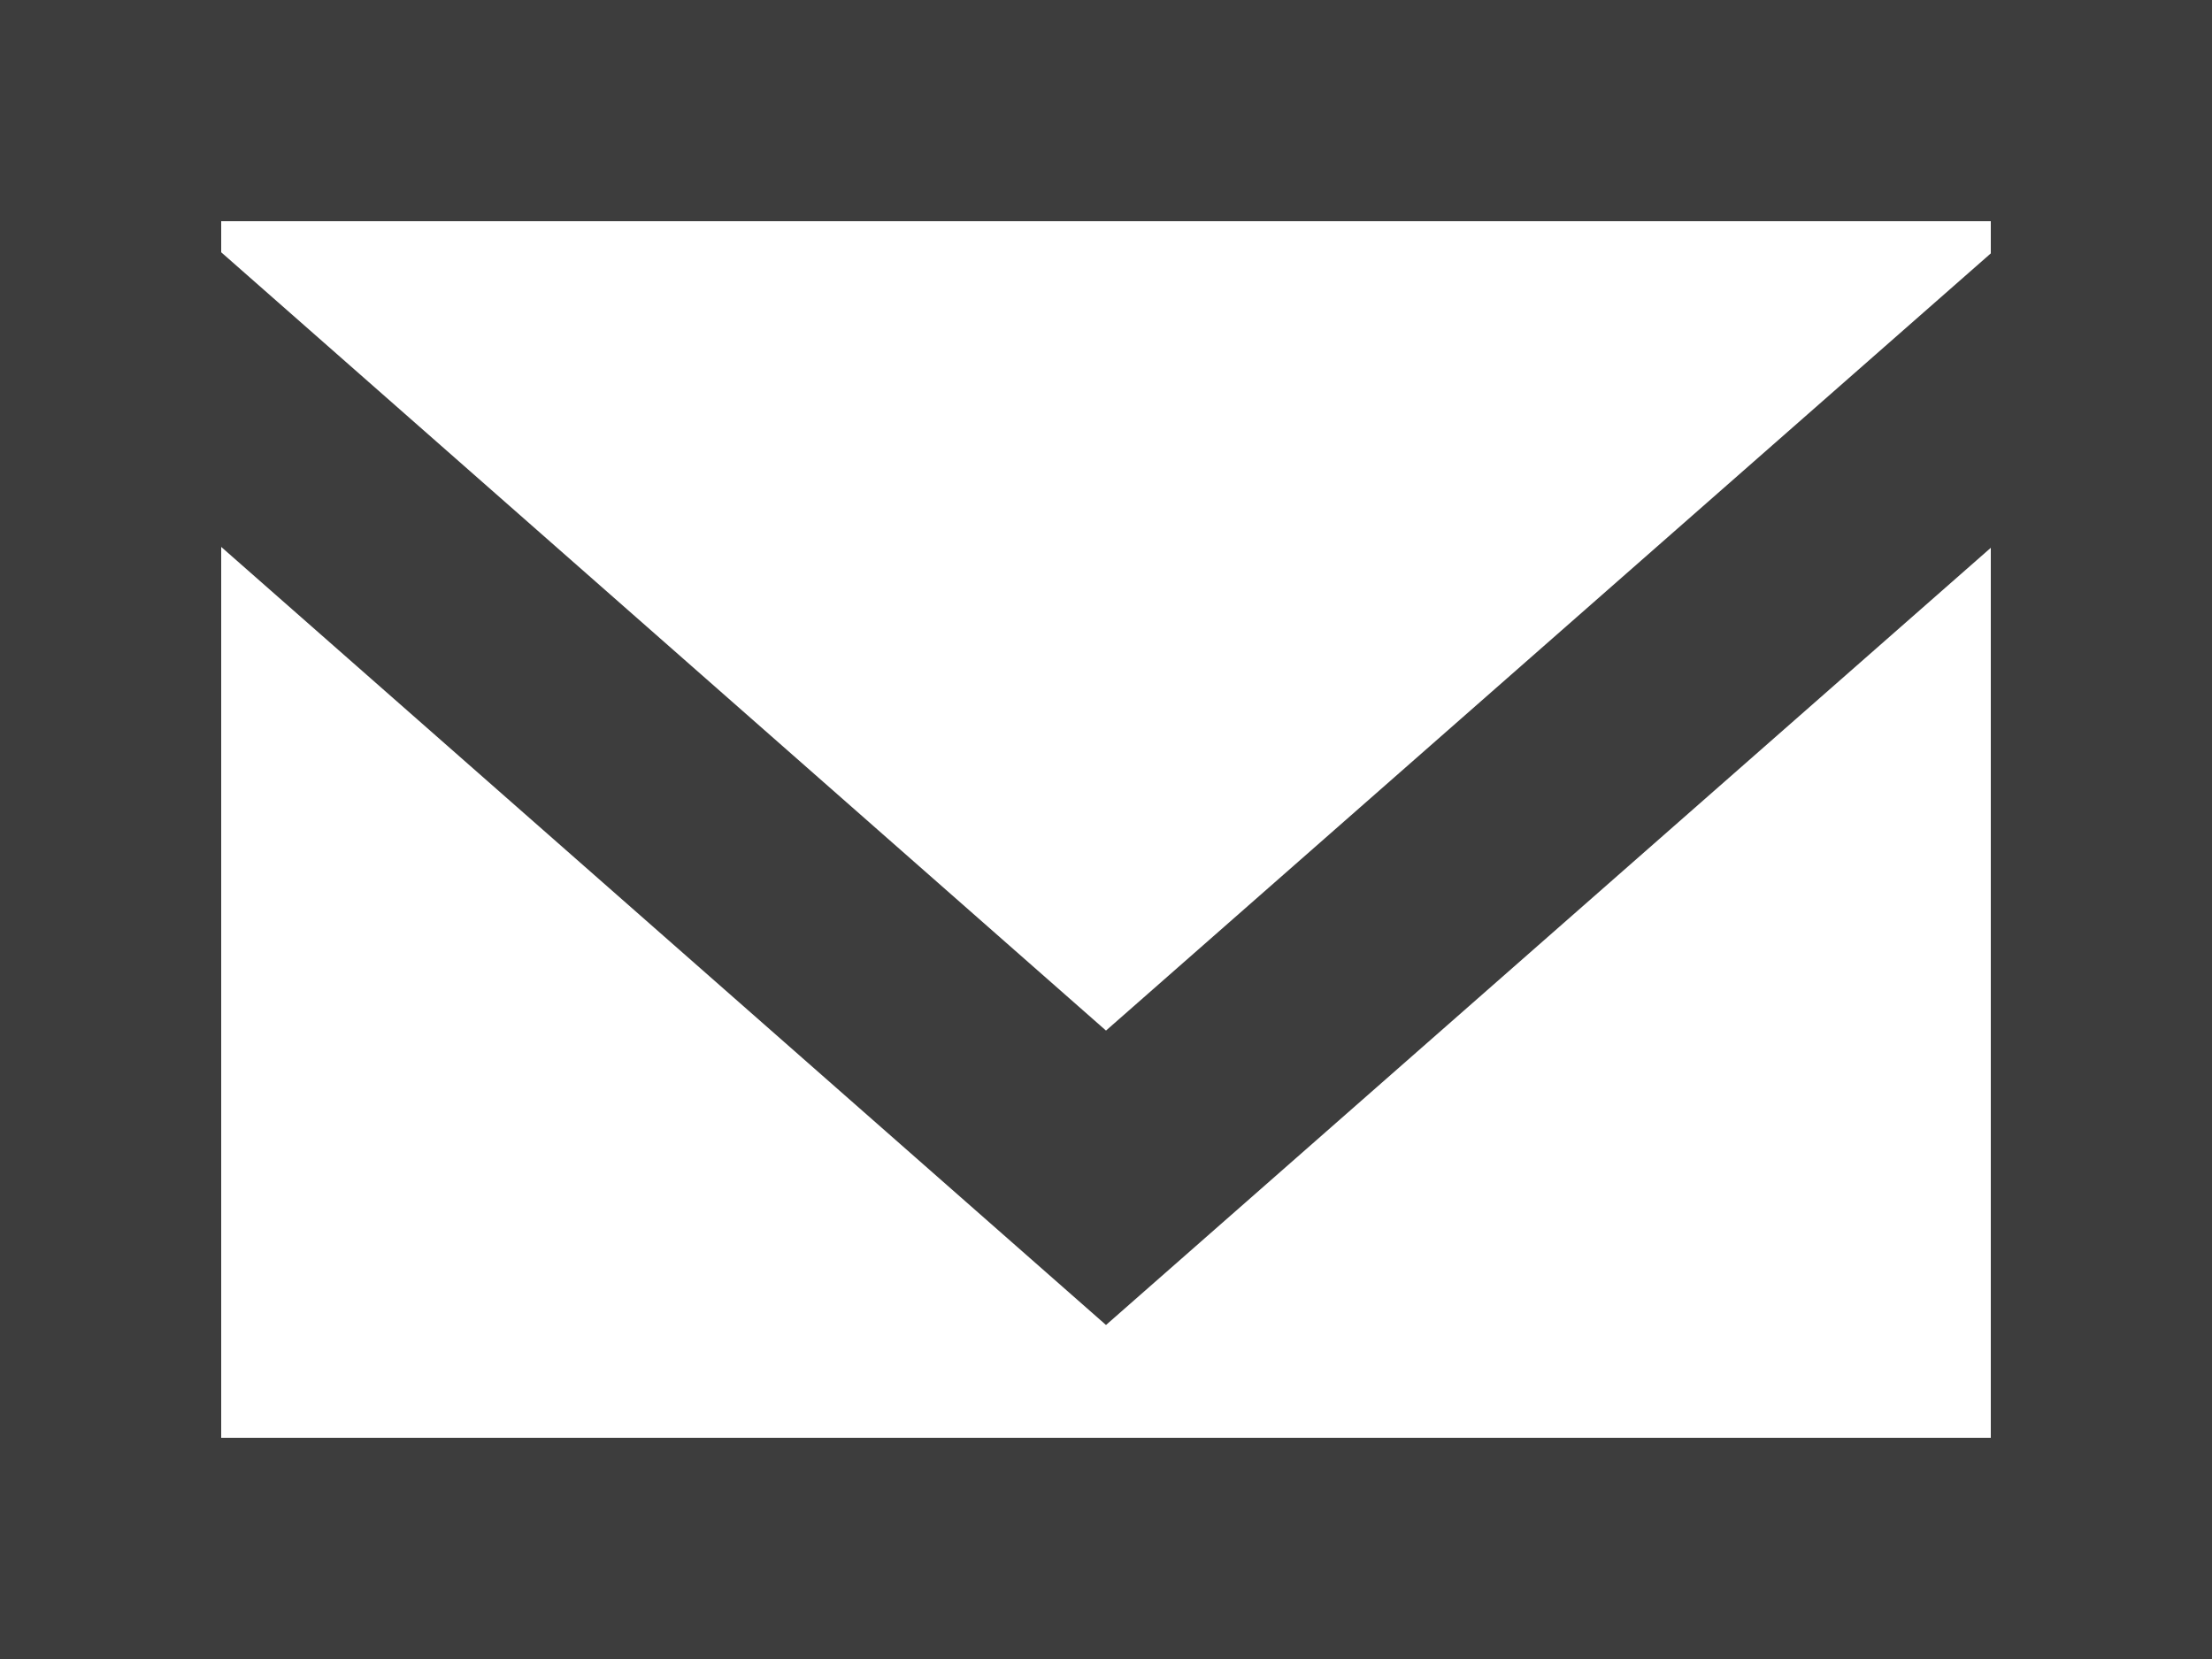 <?xml version="1.0" encoding="UTF-8" standalone="no"?>
<svg width="20" height="15" viewBox="0 0 20 15" version="1.1" xmlns="http://www.w3.org/2000/svg" xmlns:xlink="http://www.w3.org/1999/xlink">
  <g stroke="none" stroke-width="1" fill="none" fill-rule="evenodd">
    <g transform="translate(-12, -15)" fill="#3D3D3D">
      <path d="M30,17.291 L22,24.318 L14,17.281 L14,17 L30,17 L30,17.291 Z M14,28 L14,19.945 L22,26.98 L30,19.953 L30,28 L14,28 Z M12,30 L32,30 L32,15 L12,15 L12,30 Z"></path>
    </g>
  </g>
</svg>